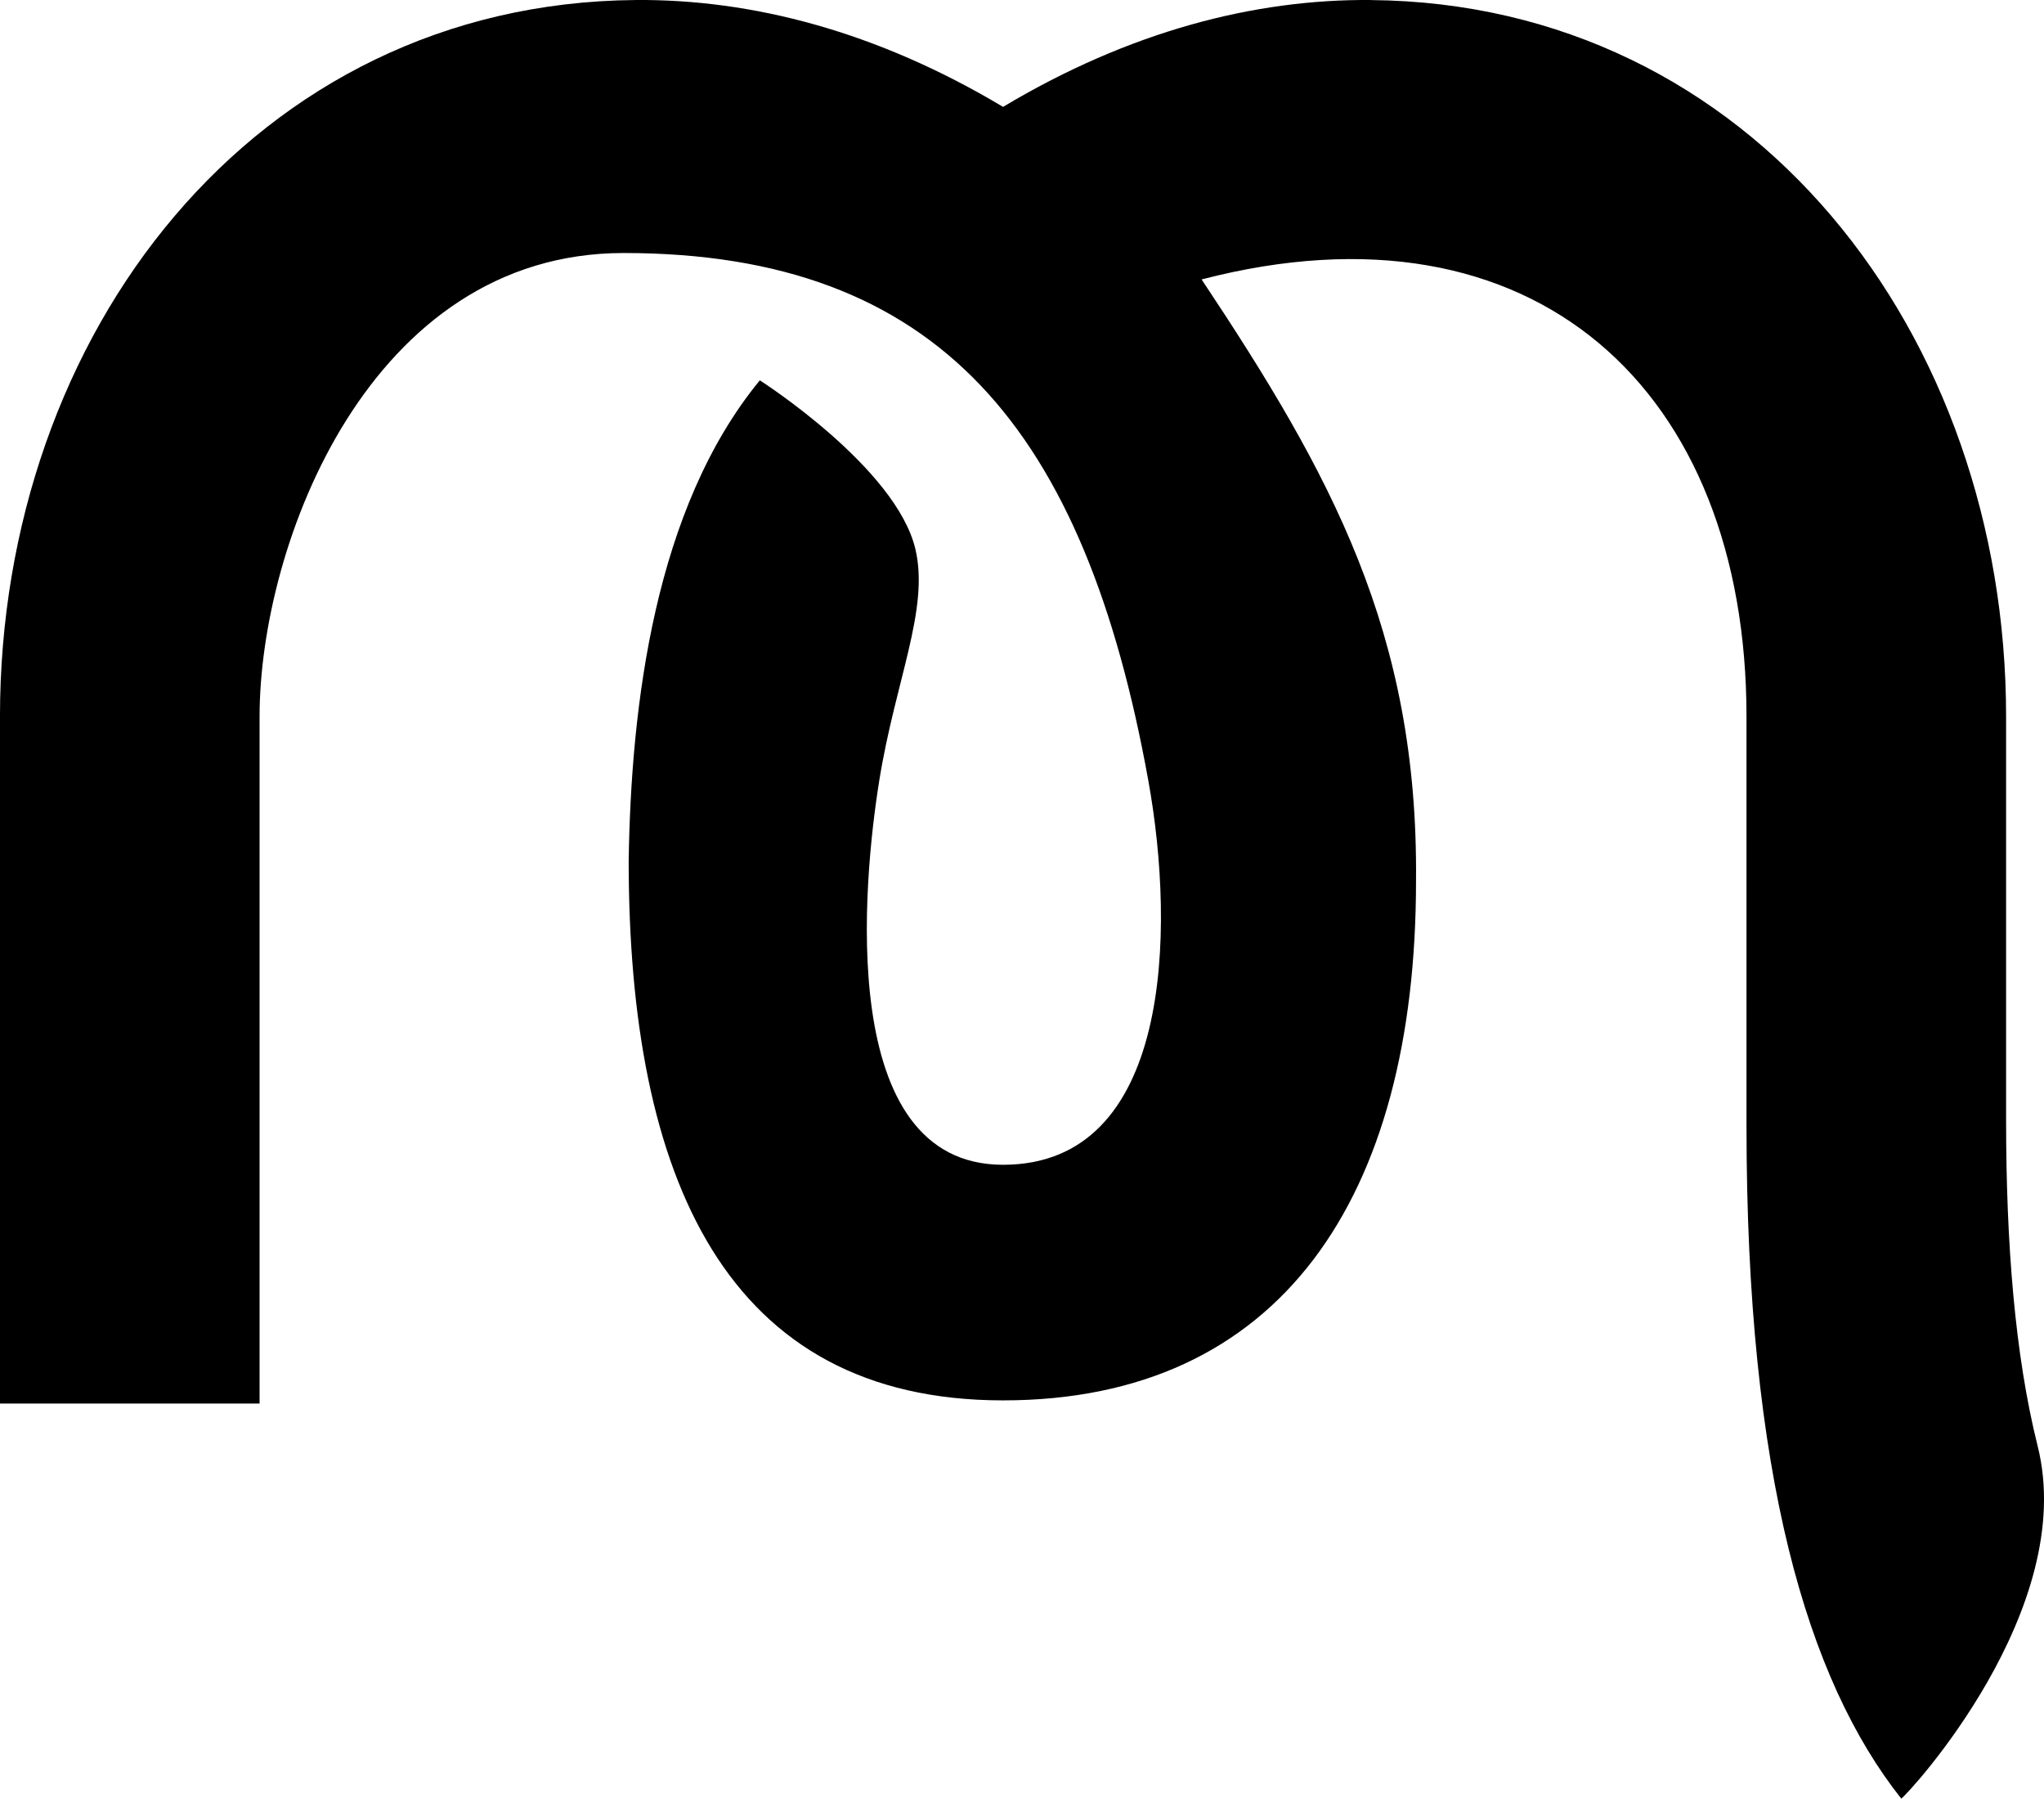 <?xml version="1.0" encoding="UTF-8" standalone="no"?>
<!-- Created with Inkscape (http://www.inkscape.org/) -->

<svg
   width="103.91mm"
   height="91.421mm"
   viewBox="0 0 103.91 91.421"
   version="1.1"
   id="svg1405"
   sodipodi:docname="mattersly-logo-no-bg.svg"
   inkscape:version="1.4 (86a8ad7, 2024-10-11)"
   xmlns:inkscape="http://www.inkscape.org/namespaces/inkscape"
   xmlns:sodipodi="http://sodipodi.sourceforge.net/DTD/sodipodi-0.dtd"
   xmlns="http://www.w3.org/2000/svg"
   xmlns:svg="http://www.w3.org/2000/svg">
  <sodipodi:namedview
     id="namedview1407"
     pagecolor="#505050"
     bordercolor="#ffffff"
     borderopacity="1"
     inkscape:showpageshadow="0"
     inkscape:pageopacity="0"
     inkscape:pagecheckerboard="1"
     inkscape:deskcolor="#505050"
     inkscape:document-units="mm"
     showgrid="false"
     inkscape:zoom="2.3587143"
     inkscape:cx="196.29338"
     inkscape:cy="172.76361"
     inkscape:window-width="1920"
     inkscape:window-height="1017"
     inkscape:window-x="-8"
     inkscape:window-y="-8"
     inkscape:window-maximized="1"
     inkscape:current-layer="layer1" />
  <defs
     id="defs1402" />
  <g
     inkscape:label="Layer 1"
     inkscape:groupmode="layer"
     id="layer1"
     transform="translate(576.832,443.69)">
    <path
       id="path6585"
       style="fill:#000000;fill-opacity:1;stroke-width:1.08;stroke-linejoin:round"
       d="m -544.537,-443.689 v 5.2e-4 c -19.383,0.164 -32.296,16.972 -32.296,36.421 v 34.918 h 13.197 v -34.918 c 0,-8.765 5.592,-23.562 18.504,-23.562 16.051,0 23.455,9.008 26.677,26.815 1.395,7.71 1.159,19.529 -7.386,19.529 -8.545,0 -7.111,-14.434 -6.292,-19.529 0.819,-5.095 2.555,-8.707 1.838,-11.76 -0.977,-4.159 -7.91,-8.584 -7.91,-8.584 -5.351,6.514 -6.547,16.522 -6.667,24.416 0,16.128 4.95,27.432 19.031,27.432 14.081,0 20.995,-10.28 20.995,-26.408 0.115,-12.631 -4.317,-20.673 -10.9,-30.568 16.95,-4.401 27.7,5.658 27.7,22.219 v 20.811 c 0,17.733 3.08,28.143 7.867,34.187 0.339,-0.208 9.042,-9.632 6.927,-17.949 -1.144,-4.586 -1.597,-10.233 -1.597,-16.544 v -20.506 c 0,-19.449 -12.911,-36.254 -32.294,-36.418 v -0.003 c -5.934,-0.049 -12.286,1.598 -18.697,5.432 -6.411,-3.834 -12.762,-5.482 -18.696,-5.432 z"
       sodipodi:nodetypes="ccsccssssssccsccssccsscccsc"
       inkscape:export-filename="mattersly-logo-no-bg.svg"
       inkscape:export-xdpi="96"
       inkscape:export-ydpi="96" />
  </g>
</svg>
